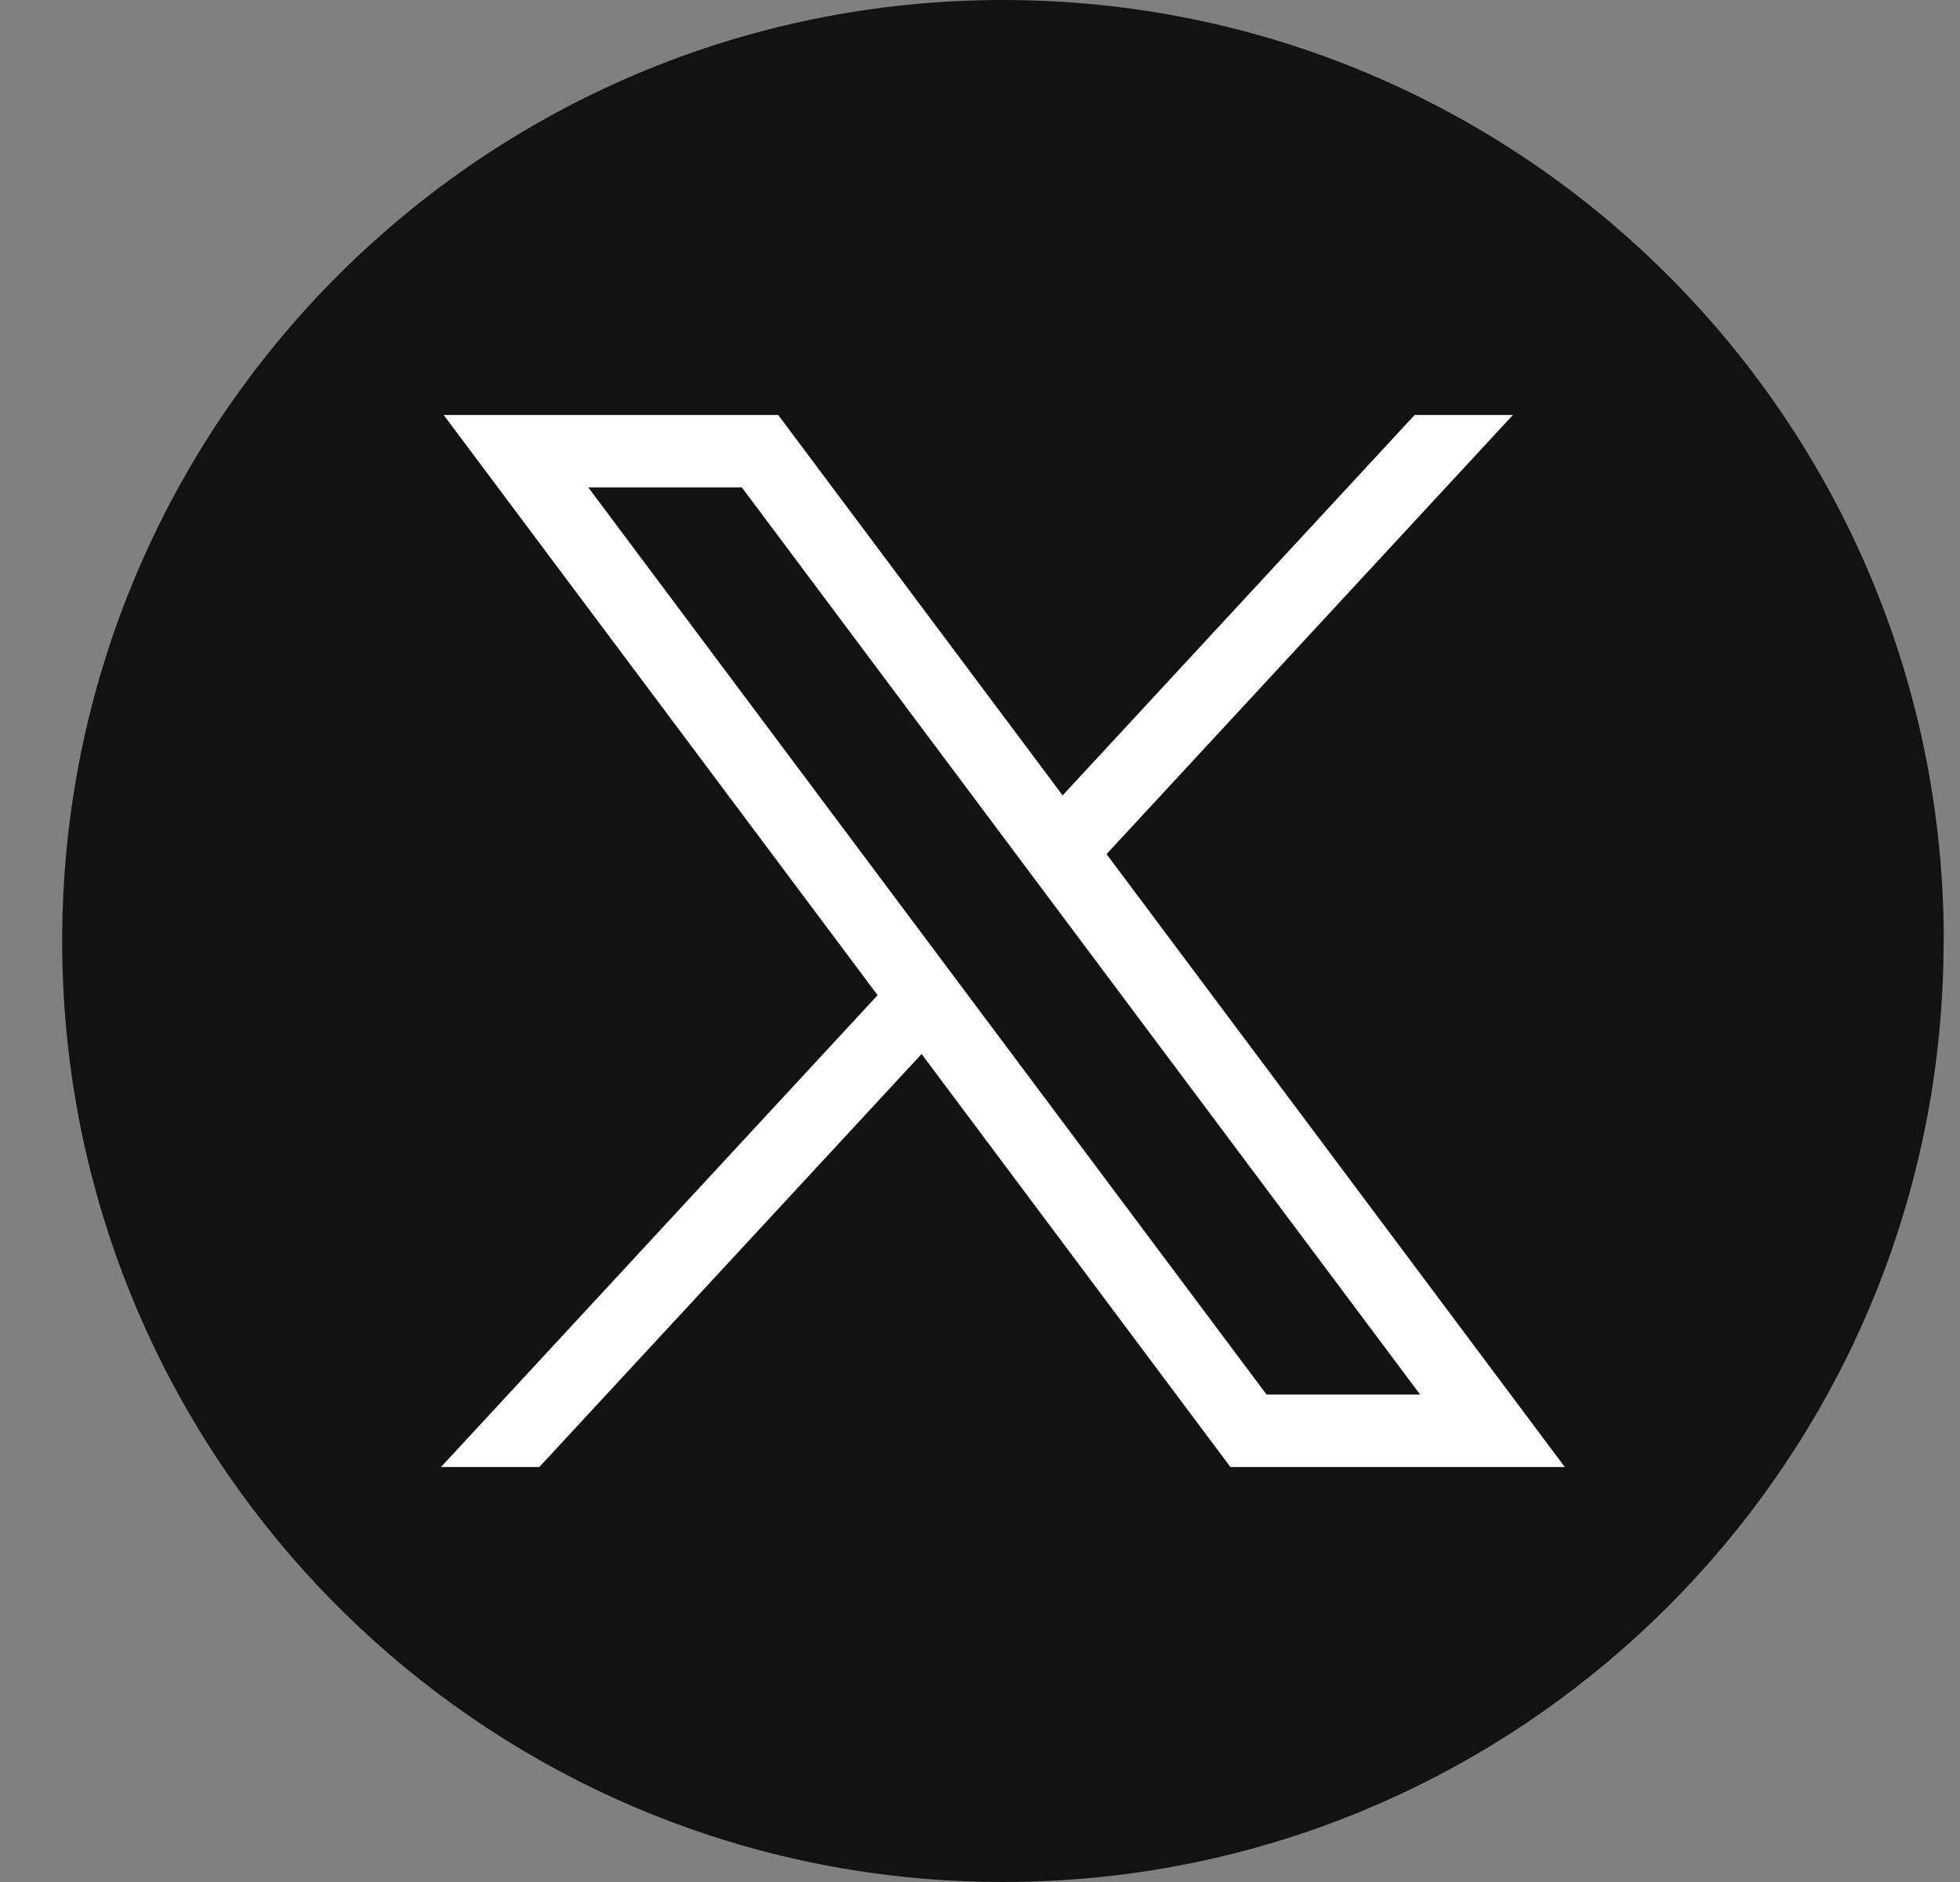 <svg width="25" height="24" viewBox="0 0 25 24" fill="none" xmlns="http://www.w3.org/2000/svg">
<rect x="0" y="0" width="25" height="24" fill="#808080" stroke="none"/>
<path d="M24.791 12C24.791 18.061 20.299 23.072 14.463 23.885C13.917 23.96 13.359 24 12.792 24C12.138 24 11.496 23.948 10.87 23.847C5.157 22.927 0.793 17.973 0.793 12C0.793 5.373 6.166 0 12.793 0C19.42 0 24.793 5.373 24.793 12H24.791Z" fill="#121212"/>
<path d="M5.659 5.292L11.194 12.691L5.625 18.708H6.879L11.755 13.441L15.694 18.708H19.959L14.114 10.892L19.297 5.292H18.044L13.554 10.143L9.926 5.292H5.66H5.659ZM7.503 6.215H9.462L18.114 17.784H16.155L7.503 6.215Z" fill="white"/>
</svg>
